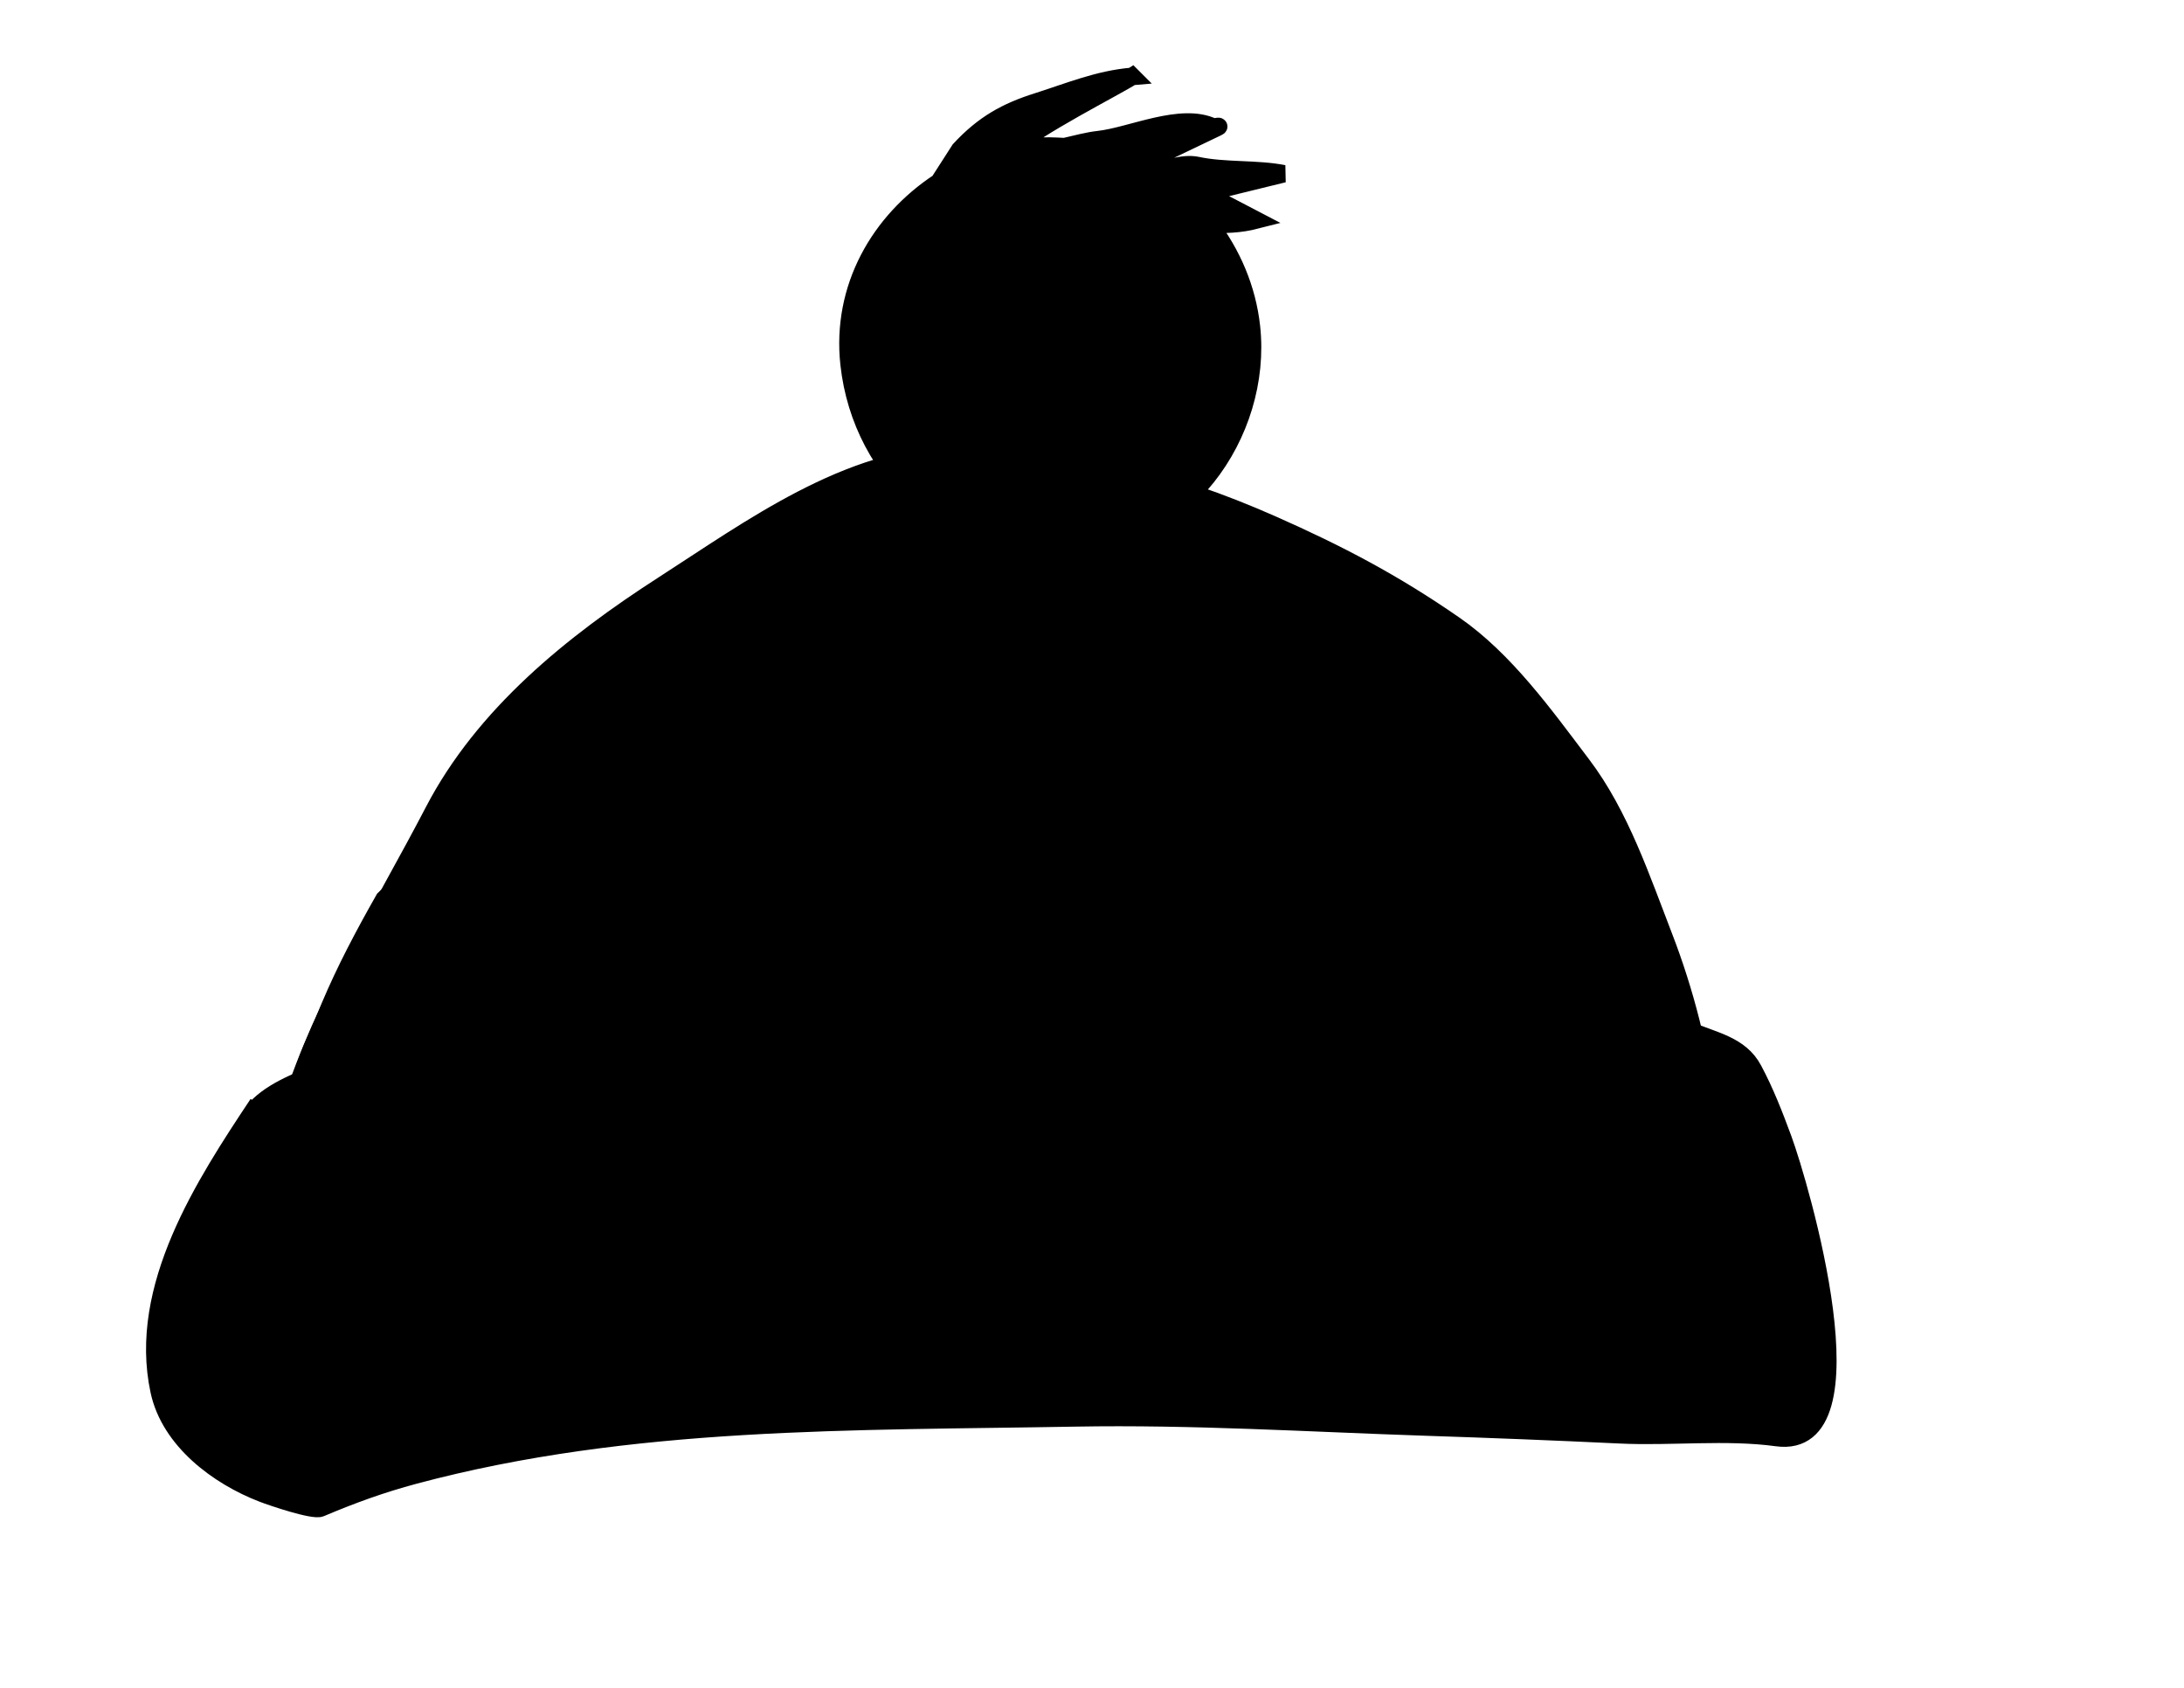 <?xml version="1.0" encoding="UTF-8"?>
<svg width="1056" height="816" xmlns="http://www.w3.org/2000/svg" xmlns:svg="http://www.w3.org/2000/svg">

 <g>
  <title>Layer 1</title>
  <g id="layer1">
   <g transform="matrix(1.543,0,0,1.543,-478.79,589.22) " id="g26551">
    <path fill="#000000" stroke="#000000" stroke-width="5.482" stroke-miterlimit="4" id="path24536" d="m401.363,-35.448c10.629,-33.18 28.829,-61.548 44.791,-92.219c15.751,-30.275 43.516,-52.656 71.995,-70.99c27.415,-17.657 57.818,-40.139 91.643,-40.736c34.96,-0.618 67.587,7.898 98.945,21.748c21.084,9.316 38.357,18.401 57.272,31.502c16.012,11.074 28.419,28.483 40.04,43.822c12.013,15.822 18.696,36.012 25.807,54.371c5.91,15.282 12.073,37.09 12.751,53.434c-147.748,-0.317 -295.495,-0.617 -443.244,-0.933"/>
    <path fill="#000000" stroke="#000000" stroke-width="5.482" stroke-miterlimit="4" id="path24538" d="m665.081,-357.933c-10.494,0.853 -19.933,4.811 -29.731,7.916c-9.701,3.061 -16.852,6.981 -24.335,15.074l-6.506,10.128c-18.574,12.239 -30.749,33.064 -28.139,57.009c3.84,35.237 33.707,61.902 69.799,57.968c0.352,-0.038 0.698,-0.099 1.051,-0.137c-0.631,-0.492 -1.259,-0.968 -1.873,-1.462c35.258,1.183 60.763,-34.409 57.1,-68.018c-1.308,-11.998 -6.109,-23.062 -13.202,-32.25c4.723,0.264 9.519,0.13 14.663,-1.188c-5.4,-2.807 -10.771,-5.644 -16.171,-8.451c8.267,-2.039 16.535,-4.054 24.804,-6.075c-8.315,-1.675 -18.552,-0.767 -27.088,-2.604c-4.557,-0.979 -10.078,1.407 -14.755,1.964c-1.262,-0.732 -2.616,-1.277 -3.929,-1.919c8.349,-4.011 16.732,-8.003 25.078,-12.014c1.209,-0.59 -1.133,0.001 -1.325,-0.046c-10.089,-4.86 -25.756,2.808 -36.042,3.928c-3.151,0.343 -6.94,1.349 -10.598,2.193c-3.074,-0.158 -6.155,-0.345 -9.319,0c-2.921,0.318 -5.726,1.056 -8.542,1.736c9.212,-8.067 33.771,-20.342 39.057,-23.754z"/>
    <path fill="#000000" stroke="#000000" stroke-width="5.862" stroke-miterlimit="4" id="path24542" d="m576.588,-219.236c-21.89,0.11 -50.025,22.227 -62.895,38.265c-8.221,10.251 -19.224,18.191 -27.46,28.461c-3.766,4.706 -8.065,10.438 -11.03,15.634c-1.383,2.426 -5.675,16.324 -7.11,12.66c-0.653,7.406 -2.175,15.093 4.803,20.7c5.713,4.59 13.081,6.453 19.737,2.094c7.591,-4.97 13.755,-18.206 19.27,-25.87c7.253,-10.095 13.404,-17.845 22.609,-26.234c13.732,-12.499 33.605,-32.526 53.102,-34.651c16.679,-1.818 8.851,-36.093 -9.347,-31.241c-0.554,0.06 -1.124,0.123 -1.678,0.183"/>
    <path fill="#000000" stroke="#000000" stroke-width="5.862" stroke-miterlimit="4" id="path24544" d="m574.05,-164.628c-1.097,3.804 -6.857,10.459 -9.535,13.773c-3.366,4.17 -5.87,10.165 -7.674,15.268c-3.848,10.81 -2.398,16.476 6.846,23.873c6.732,5.379 19.944,1.664 23.034,-6.755c2.124,-5.75 4.764,-14.866 9.078,-17.968c15.561,-16.433 -3.337,-37.787 -21.583,-26.512c-0.044,-0.556 -0.106,-1.126 -0.166,-1.68"/>
    <path fill="#000000" stroke="#000000" stroke-width="5.862" stroke-miterlimit="4" id="path24546" d="m773.412,-126.93c0.445,5.639 7.456,6.098 8.083,11.853c0.578,5.302 1.759,8.977 6.405,12.036c9.621,6.337 19.465,-1.493 19.038,-12.262c-0.438,-10.717 -10.568,-30.14 -21.948,-29.867c-11.415,0.259 -17.393,10.215 -11.412,19.92c-0.044,-0.556 -0.106,-1.126 -0.166,-1.68"/>
    <path fill="#000000" fill-rule="evenodd" stroke="#000000" stroke-width="4.834" stroke-miterlimit="4" id="path25782" d="m612.49,-108.595l32.331,-27.645l36.497,29.561l35.481,-30.397l31.637,30.589l31.006,-28.641l28.685,31.647l12.078,-12.486c9.061,20.962 13.285,32.917 17.887,54.724l-217.577,-6.394c-14.133,-3.798 -190.992,29.29 -217.207,34.054c4.143,-23.074 13.987,-43.705 27.088,-66.779l33.603,-32.577l30.346,26.87l29.531,-32.577l28.833,31.79l34.523,-28.504c7.673,9.215 25.88,28.591 25.258,26.764z"/>
    <path fill="#000000" stroke="#000000" stroke-width="5.862" stroke-miterlimit="4" id="path24548" d="m597.83,-304.747c-2.458,3.935 -6.716,5.52 -9.153,9.487c-2.278,3.712 -2.925,11.015 -3.866,15.312c-1.63,7.478 2.335,17.845 9.549,21.405c2.977,1.458 15.431,1.375 14.827,-4.163c-0.282,-2.584 2.974,-3.873 2.624,-7.077c-0.304,-2.785 -0.615,-9.068 -2.335,-5.688c1.07,0.936 2.509,0.117 2.06,3.171c-4.266,-3.152 -0.532,-10.486 2.076,-12.111l-1.661,0.181c2.368,3.817 9.767,-10.555 4.318,-14.902c-6.991,-5.571 -8.221,-6.728 -18.439,-5.614l0,0"/>
    <path fill="#000000" fill-rule="evenodd" stroke="#000000" stroke-width="4.834" stroke-miterlimit="4" id="path26533" d="m613.947,-73.803l32.331,-27.645l36.497,29.561l35.481,-30.397l31.637,30.589l31.006,-28.641l28.685,31.647l12.078,-12.486c15.575,19.333 21.428,29.66 26.031,51.467l-225.72,-3.137c-14.133,-3.798 -193.435,-8.17 -219.65,-3.406c2.072,-11.537 9.251,-26.577 16.7,-40.719l16.903,13.028l29.531,-34.205l30.346,26.87l29.531,-32.577l28.833,31.79l34.523,-28.504c7.673,9.215 25.88,28.591 25.258,26.764z"/>
    <path fill="#000000" stroke="#000000" stroke-width="5.482" stroke-miterlimit="4" id="path313" d="m391.112,-36.029c-16.702,25.132 -37.922,57.564 -30.944,89.963c3.341,15.545 18.434,26.753 32.365,32.128c3.155,1.218 15.953,5.545 18.209,4.586c9.884,-4.184 19.063,-7.511 29.423,-10.287c67.839,-18.141 137.658,-16.717 207.167,-17.976c36.501,-0.65 73,1.637 109.501,2.855c20.345,0.669 40.653,1.461 60.981,2.438c16.079,0.778 33.392,-1.296 49.266,0.879c31.853,4.373 7.181,-79.462 1.957,-93.596c-2.745,-7.426 -5.579,-14.741 -9.311,-21.72c-4.099,-7.703 -12.248,-8.937 -20.684,-12.5c-15.839,-6.678 -33.051,-12.409 -50.054,-15.123c-68.248,-10.848 -138.995,-13.631 -207.841,-6.128c-32.149,3.504 -64.564,3.012 -96.145,11.106c-16.27,4.167 -31.989,9.021 -47.635,15.175c-12.877,5.071 -38.674,9.394 -47.666,20.51"/>
    <path fill="#000000" stroke="#000000" stroke-width="5.862" stroke-miterlimit="4" id="path315" d="m406.762,-32.641c-11.055,18.676 -13.221,34.481 -10.888,55.892c0.991,9.094 2.766,17.594 6.241,26.112c3.152,7.738 4.839,5.449 10.417,9.901c4.241,3.392 9.75,-2.608 11.38,-4.636c4.201,-5.229 3.501,-8.854 1.162,-15.204c-3.139,-8.555 -3.815,-16.936 -4.81,-26.064c-1.346,-12.35 1.574,-17.965 5.288,-29.372c-2.361,-0.32 -0.922,0.729 -1.495,1.861c0.954,1.747 4.675,-3.837 4.394,-6.421c-0.563,-5.168 -0.891,-6.932 -4.544,-10.541c-3.995,-3.945 -17.535,-2.147 -17.145,-1.527"/>
    <path fill="#000000" stroke="#000000" stroke-width="5.862" stroke-miterlimit="4" id="path317" d="m433.545,-4.998c1.39,12.752 -5.692,36.734 5.868,46.052c8.47,6.836 21.549,1.115 21.846,-10.021c0.072,-3.081 -2.417,-6.443 -2.792,-9.883c-0.53,-4.866 0.76,-8.759 0.232,-13.608c-0.64,-5.873 -1.521,-13.96 -2.101,-19.279c-0.497,-4.564 -9.001,-5.165 -12.386,-4.593c-6.321,1.045 -8.347,5.664 -10.667,11.333l0,0"/>
    <path fill="#000000" stroke="#000000" stroke-width="5.862" stroke-miterlimit="4" id="path319" d="m792.408,-30.524l0.183,1.678c-0.06,-0.554 -0.122,-1.124 -0.183,-1.678c-0.06,-0.554 -0.123,-1.124 -0.183,-1.678c-0.104,8.857 5.413,18.511 6.424,27.79c0.558,5.118 0.583,8.935 -0.175,13.975c-0.333,2.243 -1.477,11.995 -2.442,8.755c-1.541,4.396 -1.646,10.91 2.393,14.171c7.131,5.76 7.823,3.392 15.559,2.549c13.205,-1.439 10.525,-35.851 9.508,-45.181c-1.357,-12.45 -5.131,-40.224 -21.534,-41.798c-12.473,-1.187 -17.291,15.671 -9.368,23.093c-0.06,-0.554 -0.122,-1.124 -0.183,-1.678"/>
    <path fill="#000000" stroke="#000000" stroke-width="5.862" stroke-miterlimit="4" id="path321" d="m828.527,-10.69c0.742,6.812 -0.099,19.808 5.168,24.056c8.638,6.971 23.139,1.995 21.829,-10.019c-0.942,-8.641 0.459,-22.581 -8.142,-27.976c-8.95,-5.629 -21.345,4.024 -18.855,13.94"/>
    <path fill="#000000" stroke="#000000" stroke-width="5.862" stroke-miterlimit="4" id="path323" d="m701.649,-37.612c14.915,17.985 -2.204,42.093 -0.22,60.298c0.73,6.695 8.107,10.985 14.629,9.442c6.786,-1.605 11.486,-11.456 12.434,-18.334c2.539,-18.614 10.23,-48.366 -4.432,-64.036c-6.399,-6.841 -10.786,-2.22 -17.984,-1.436c-4.296,0.468 -4.463,14.358 -4.427,14.065"/>
    <path fill="#000000" stroke="#000000" stroke-width="5.862" stroke-miterlimit="4" id="path325" d="m736.057,-2.311c3.399,3.144 1.361,7.662 3.797,11.471c3.047,4.745 7.433,5.574 11.804,7.203c2.763,-1.914 5.605,-1.85 8.024,-4.27c2.875,-2.911 1.129,-5.217 3.372,-8.008c2.588,-3.202 -0.847,-12.913 -3.322,-14.902c-3.965,-3.201 -8.035,-7.359 -14.902,-4.318c-6.075,2.682 -5.576,10.218 -8.773,12.824"/>
    <path fill="#000000" stroke="#000000" stroke-width="5.862" stroke-miterlimit="4" id="path327" d="m472.933,-33.06c0.419,5.404 -2.443,8.739 -1.802,14.628c0.311,2.852 5.214,12.166 8.922,11.762c5.369,-0.585 9.55,2.406 14.08,-3.232c3.394,-4.224 1.744,-9.392 3.588,-13.974c0.06,0.554 0.123,1.124 0.183,1.678c-0.026,-8.028 -0.809,-13.97 -8.632,-16.887c-2.213,-0.829 -7.644,-0.967 -9.229,1.006c-2.005,2.477 -6.417,5.929 -7.11,5.02"/>
    <path fill="#000000" stroke="#000000" stroke-width="5.862" stroke-miterlimit="4" id="path329" d="m514.785,8.221c1.326,12.165 4.548,31.764 20.254,30.052c10.873,-1.185 14.031,-15.367 6.012,-22.727c0.515,1.455 0.273,2.347 2.044,3.173c-0.554,0.06 -1.107,0.121 -1.678,0.183c-1.128,-10.353 -1.069,-16.2 -8.341,-22.012c-7.886,-6.306 -20.587,3.653 -18.108,13.009c-0.06,-0.554 -0.123,-1.124 -0.183,-1.678"/>
    <path fill="#000000" stroke="#000000" stroke-width="5.862" stroke-miterlimit="4" id="path26535" d="m587.312,-135.344l-25.594,21.125c0.82,0.768 1.376,1.513 2.375,2.312c6.732,5.379 19.942,1.637 23.031,-6.781c1.26,-3.411 2.755,-7.896 4.625,-11.719c-1.418,-1.615 -3.356,-3.639 -4.438,-4.938zm192.188,0.219l-7,6.469c0.377,1.061 0.841,2.119 1.5,3.188c-0.044,-0.556 -0.127,-1.103 -0.188,-1.656c0.445,5.639 7.467,6.088 8.094,11.844c0.578,5.302 1.76,8.972 6.406,12.031c6.692,4.408 13.407,1.894 16.781,-3.625l-25.594,-28.25zm-308.344,8.469c-1.074,2.14 -2.103,3.63 -2.656,2.219c-0.653,7.406 -2.165,15.112 4.812,20.719c5.713,4.59 13.063,6.453 19.719,2.094c6.042,-3.956 11.027,-12.735 15.656,-20.188l-14.281,15.75l-23.25,-20.594z"/>
   </g>
  </g>
 </g>
</svg>